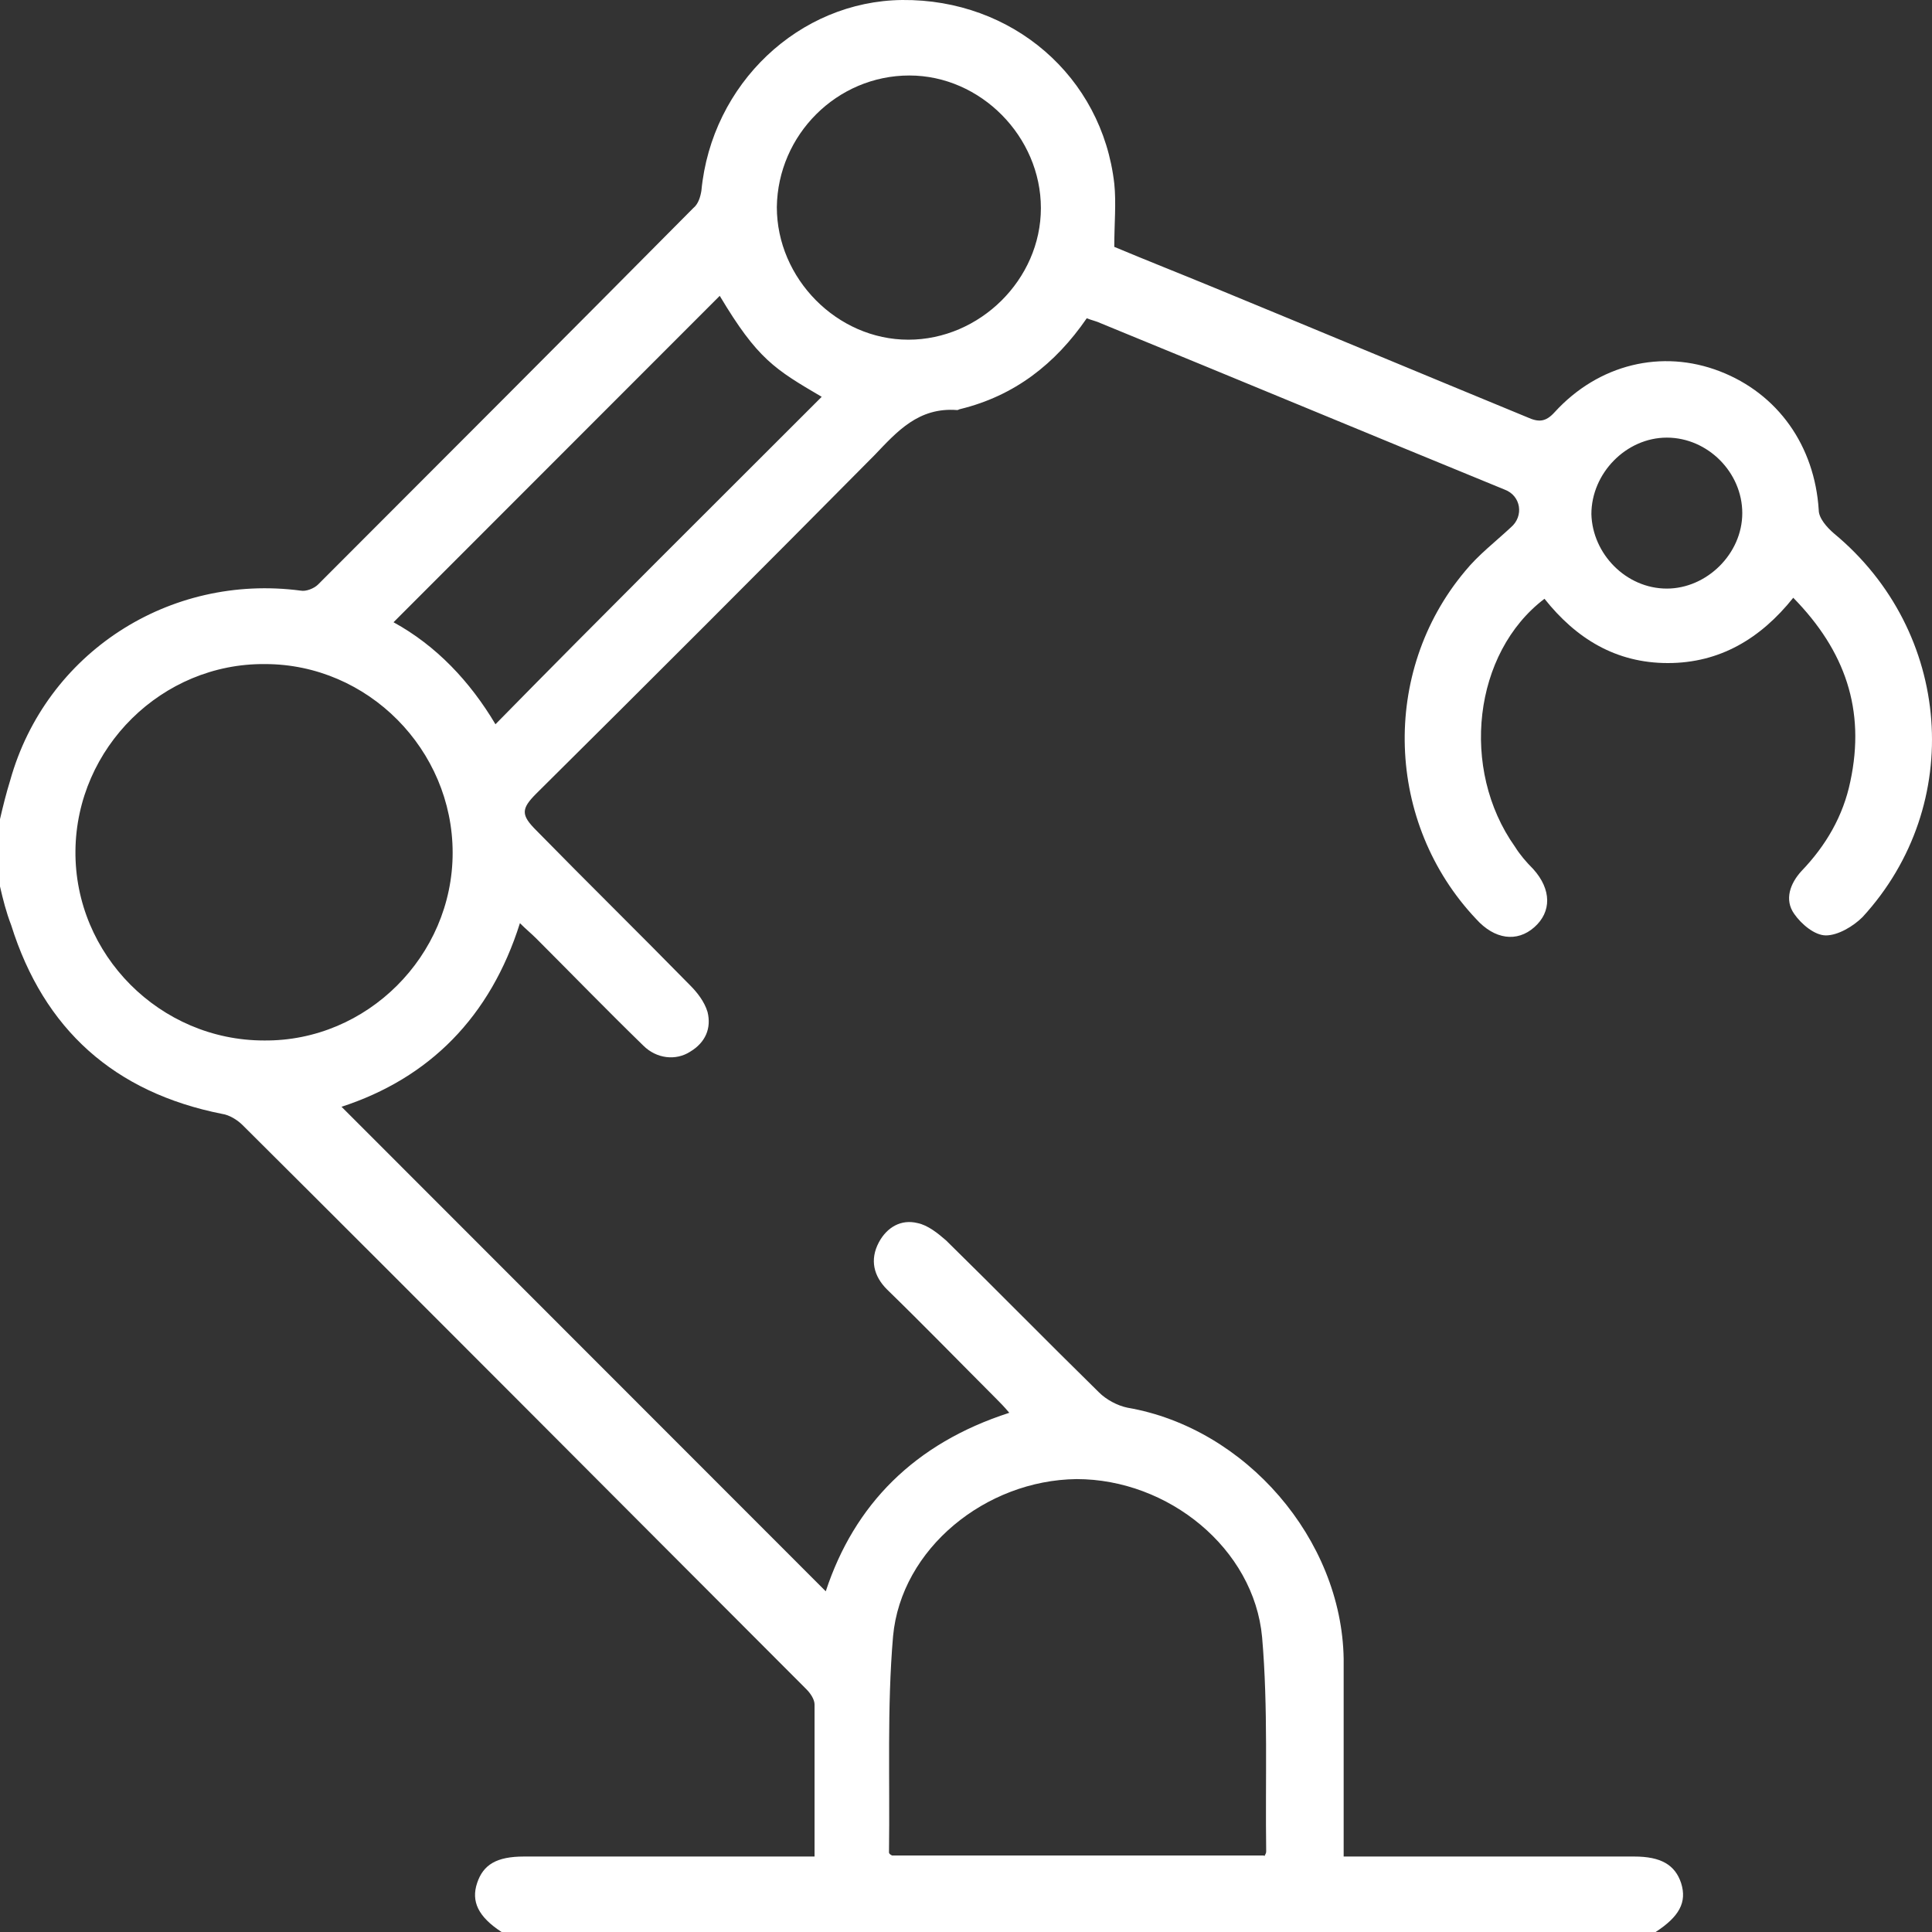 <svg width="80" height="80" viewBox="0 0 80 80" fill="none" xmlns="http://www.w3.org/2000/svg">
<rect x="0" y="0" width="80" height="80" fill="#333333" stroke="none"/>
<path d="M0 33.918C0.127 33.369 0.253 32.862 0.422 32.313C1.9 27.033 7.008 23.738 12.453 24.457C12.664 24.499 13.002 24.372 13.171 24.203C18.363 19.008 23.555 13.812 28.706 8.617C28.917 8.448 29.001 8.152 29.043 7.899C29.465 3.464 33.096 0.043 37.359 0C41.919 -0.042 45.633 3.168 46.14 7.603C46.224 8.406 46.14 9.251 46.14 10.222C47.449 10.771 48.842 11.32 50.277 11.912C54.583 13.686 58.931 15.502 63.237 17.276C63.701 17.487 63.997 17.487 64.377 17.065C66.192 15.08 68.809 14.446 71.215 15.375C73.621 16.305 75.141 18.459 75.31 21.12C75.31 21.458 75.648 21.838 75.943 22.091C80.84 26.146 81.389 33.327 77.125 37.973C76.745 38.353 76.112 38.733 75.606 38.733C75.141 38.733 74.592 38.269 74.297 37.846C73.875 37.255 74.128 36.579 74.592 36.072C75.606 35.016 76.323 33.791 76.619 32.355C77.252 29.398 76.408 26.949 74.255 24.752C72.904 26.442 71.215 27.456 69.062 27.456C66.909 27.456 65.263 26.442 63.954 24.794C60.999 27.033 60.451 31.848 62.73 35.059C62.941 35.396 63.195 35.692 63.49 35.988C64.25 36.833 64.25 37.762 63.532 38.395C62.815 39.029 61.886 38.902 61.126 38.057C57.369 34.087 57.158 27.836 60.662 23.654C61.211 22.978 61.928 22.429 62.561 21.838C63.11 21.373 62.983 20.528 62.308 20.275C56.736 17.994 51.163 15.671 45.591 13.39C45.422 13.306 45.211 13.263 45 13.179C43.692 15.08 42.003 16.389 39.766 16.938C39.724 16.938 39.681 16.98 39.639 16.98C38.035 16.854 37.148 17.867 36.22 18.839C31.576 23.527 26.89 28.216 22.205 32.862C21.571 33.496 21.571 33.749 22.205 34.383C24.315 36.537 26.468 38.649 28.579 40.803C28.875 41.099 29.17 41.479 29.297 41.901C29.465 42.577 29.212 43.168 28.579 43.548C27.988 43.929 27.186 43.844 26.637 43.295C25.16 41.859 23.682 40.338 22.205 38.86C21.994 38.649 21.782 38.48 21.529 38.226C20.305 42.112 17.772 44.647 14.142 45.829C20.812 52.503 27.524 59.219 34.193 65.893C35.375 62.302 37.866 59.768 41.792 58.501C41.581 58.248 41.412 58.078 41.201 57.867C39.724 56.389 38.246 54.868 36.726 53.39C36.178 52.841 36.009 52.165 36.389 51.447C36.726 50.813 37.317 50.476 37.993 50.645C38.415 50.729 38.837 51.067 39.175 51.363C41.285 53.432 43.354 55.544 45.507 57.656C45.802 57.952 46.267 58.205 46.689 58.29C51.586 59.135 55.554 63.739 55.638 68.68C55.638 71.088 55.638 73.538 55.638 75.945V76.875H56.525H67.669C68.767 76.875 69.358 77.213 69.611 77.973C69.864 78.775 69.527 79.367 68.556 80H20.769C19.798 79.367 19.503 78.733 19.756 77.973C20.009 77.213 20.558 76.875 21.698 76.875H32.505H33.729C33.729 74.721 33.729 72.651 33.729 70.581C33.729 70.37 33.56 70.117 33.391 69.948C25.624 62.176 17.857 54.361 10.047 46.59C9.836 46.378 9.498 46.167 9.203 46.125C4.728 45.238 1.815 42.619 0.464 38.311C0.253 37.762 0.127 37.255 0 36.706V33.918ZM52.346 76.875C52.388 76.79 52.43 76.748 52.43 76.664C52.388 73.707 52.514 70.708 52.261 67.793C51.923 64.119 48.377 61.246 44.578 61.246C40.821 61.289 37.317 64.119 36.98 67.751C36.726 70.708 36.853 73.707 36.811 76.706C36.811 76.748 36.853 76.79 36.937 76.832H52.346V76.875ZM18.743 35.312C18.743 31.046 15.239 27.498 10.976 27.498C6.712 27.456 3.166 30.961 3.124 35.227C3.082 39.536 6.628 43.084 10.934 43.084C15.197 43.126 18.743 39.578 18.743 35.312ZM34.025 16.431C32.083 15.291 31.365 14.868 29.803 12.25C25.328 16.727 20.812 21.247 16.295 25.766C18.068 26.738 19.461 28.216 20.516 29.99C24.991 25.428 29.508 20.951 34.025 16.431ZM37.655 3.126C34.658 3.126 32.209 5.576 32.167 8.575C32.167 11.532 34.658 14.066 37.613 14.066C40.568 14.066 43.101 11.574 43.101 8.617C43.101 5.66 40.61 3.126 37.655 3.126ZM72.144 21.247C72.144 19.557 70.709 18.121 69.02 18.121C67.332 18.121 65.896 19.599 65.896 21.289C65.939 22.936 67.332 24.372 69.02 24.372C70.666 24.372 72.144 22.936 72.144 21.247Z" fill="white"/>
</svg>
